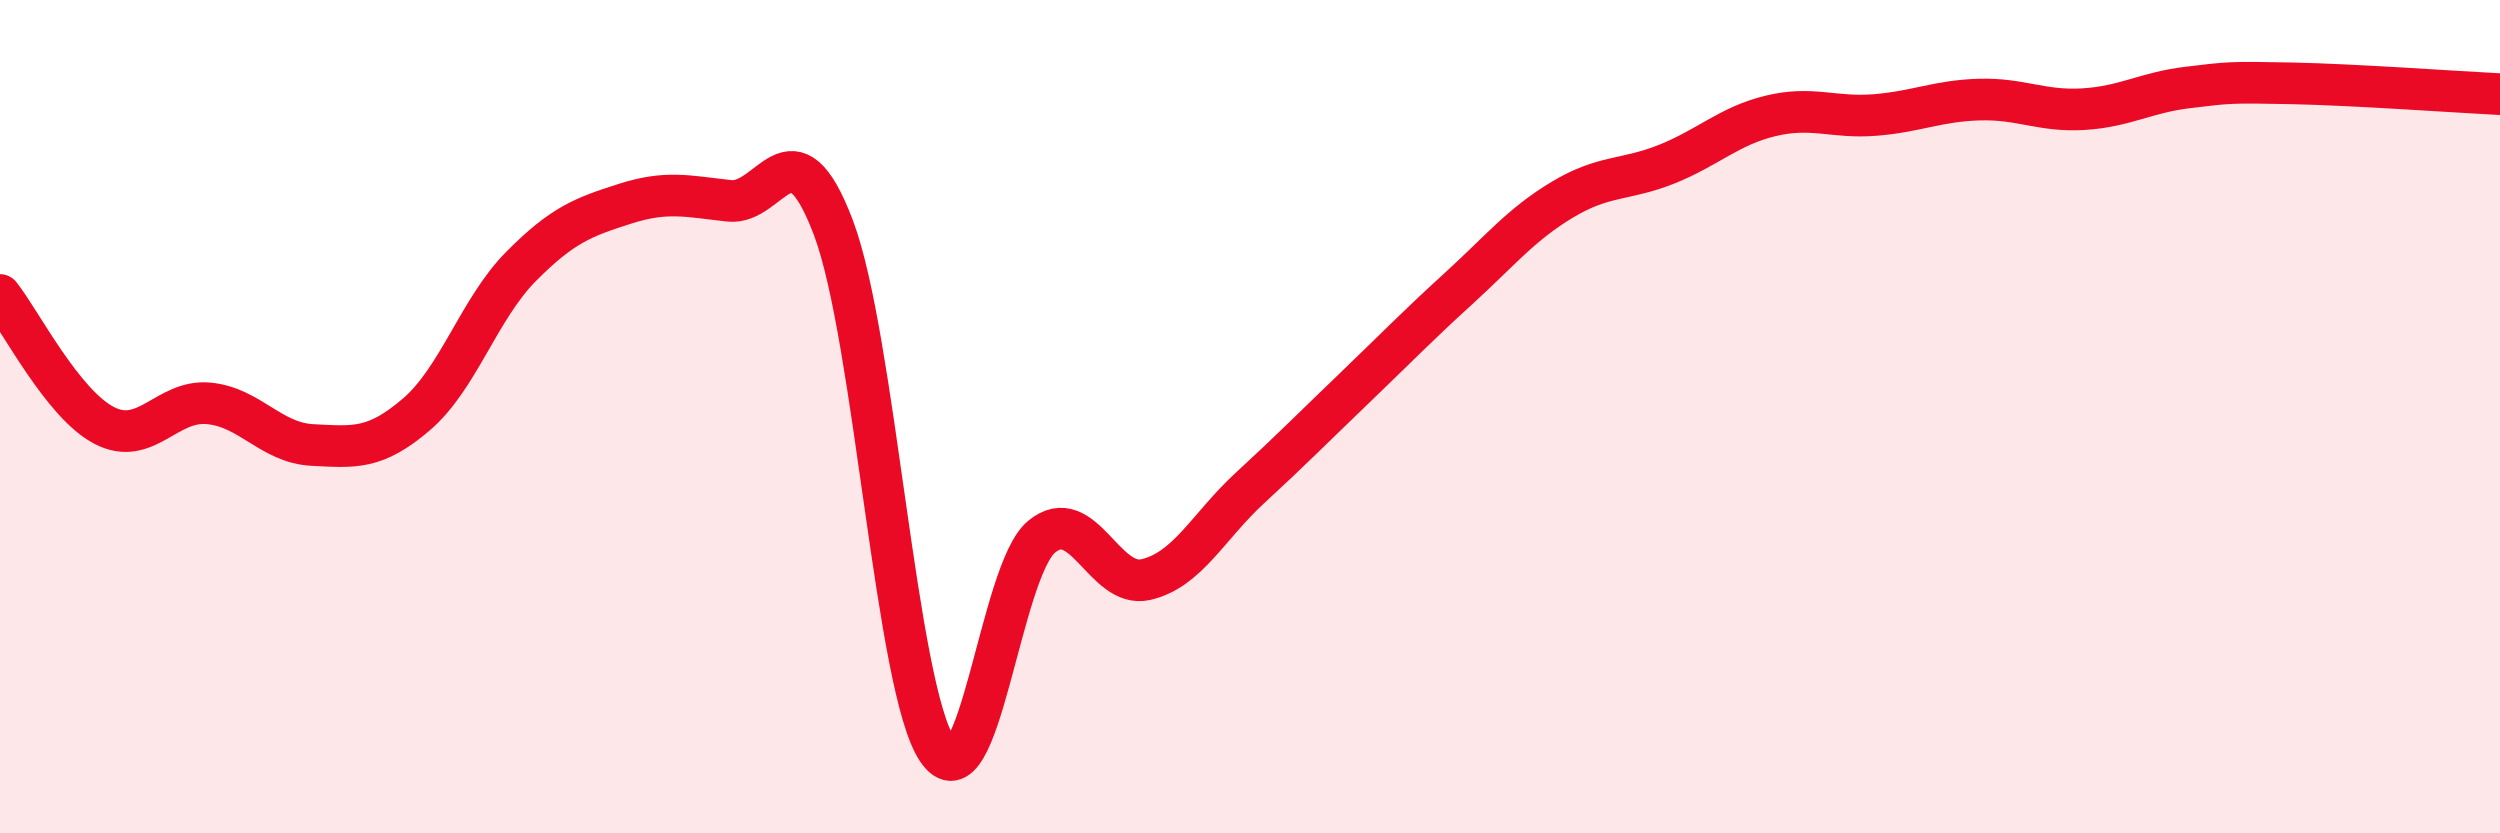 
    <svg width="60" height="20" viewBox="0 0 60 20" xmlns="http://www.w3.org/2000/svg">
      <path
        d="M 0,7.08 C 0.5,7.71 1.5,9.69 2.5,10.21 C 3.5,10.73 4,9.59 5,9.68 C 6,9.77 6.5,10.63 7.5,10.68 C 8.5,10.73 9,10.8 10,9.94 C 11,9.08 11.5,7.41 12.5,6.4 C 13.5,5.39 14,5.21 15,4.89 C 16,4.57 16.5,4.71 17.5,4.82 C 18.5,4.93 19,2.82 20,5.46 C 21,8.1 21.5,16.52 22.5,18 C 23.5,19.48 24,13.7 25,12.88 C 26,12.06 26.5,14.14 27.5,13.91 C 28.5,13.68 29,12.63 30,11.71 C 31,10.79 31.5,10.28 32.5,9.32 C 33.5,8.36 34,7.84 35,6.93 C 36,6.02 36.5,5.39 37.5,4.79 C 38.5,4.19 39,4.34 40,3.94 C 41,3.54 41.5,3.02 42.5,2.78 C 43.5,2.54 44,2.84 45,2.76 C 46,2.68 46.5,2.42 47.5,2.39 C 48.5,2.36 49,2.68 50,2.62 C 51,2.56 51.5,2.22 52.5,2.1 C 53.5,1.98 53.5,1.97 55,2 C 56.5,2.03 59,2.21 60,2.26L60 20L0 20Z"
        fill="#EB0A25"
        opacity="0.1"
        stroke-linecap="round"
        stroke-linejoin="round"
      />
      <path
        d="M 0,7.08 C 0.5,7.71 1.5,9.69 2.5,10.21 C 3.5,10.73 4,9.59 5,9.68 C 6,9.77 6.5,10.63 7.5,10.68 C 8.5,10.73 9,10.8 10,9.94 C 11,9.08 11.5,7.41 12.5,6.4 C 13.5,5.39 14,5.21 15,4.89 C 16,4.57 16.5,4.71 17.5,4.82 C 18.5,4.93 19,2.82 20,5.46 C 21,8.1 21.5,16.52 22.5,18 C 23.5,19.48 24,13.7 25,12.88 C 26,12.06 26.5,14.14 27.5,13.91 C 28.5,13.68 29,12.63 30,11.71 C 31,10.79 31.5,10.28 32.5,9.32 C 33.5,8.36 34,7.84 35,6.93 C 36,6.02 36.5,5.39 37.5,4.79 C 38.5,4.19 39,4.34 40,3.94 C 41,3.54 41.5,3.02 42.5,2.78 C 43.5,2.54 44,2.84 45,2.76 C 46,2.68 46.5,2.42 47.5,2.39 C 48.5,2.36 49,2.68 50,2.62 C 51,2.56 51.5,2.22 52.5,2.1 C 53.5,1.98 53.5,1.97 55,2 C 56.5,2.03 59,2.21 60,2.26"
        stroke="#EB0A25"
        stroke-width="1"
        fill="none"
        stroke-linecap="round"
        stroke-linejoin="round"
      />
    </svg>
  